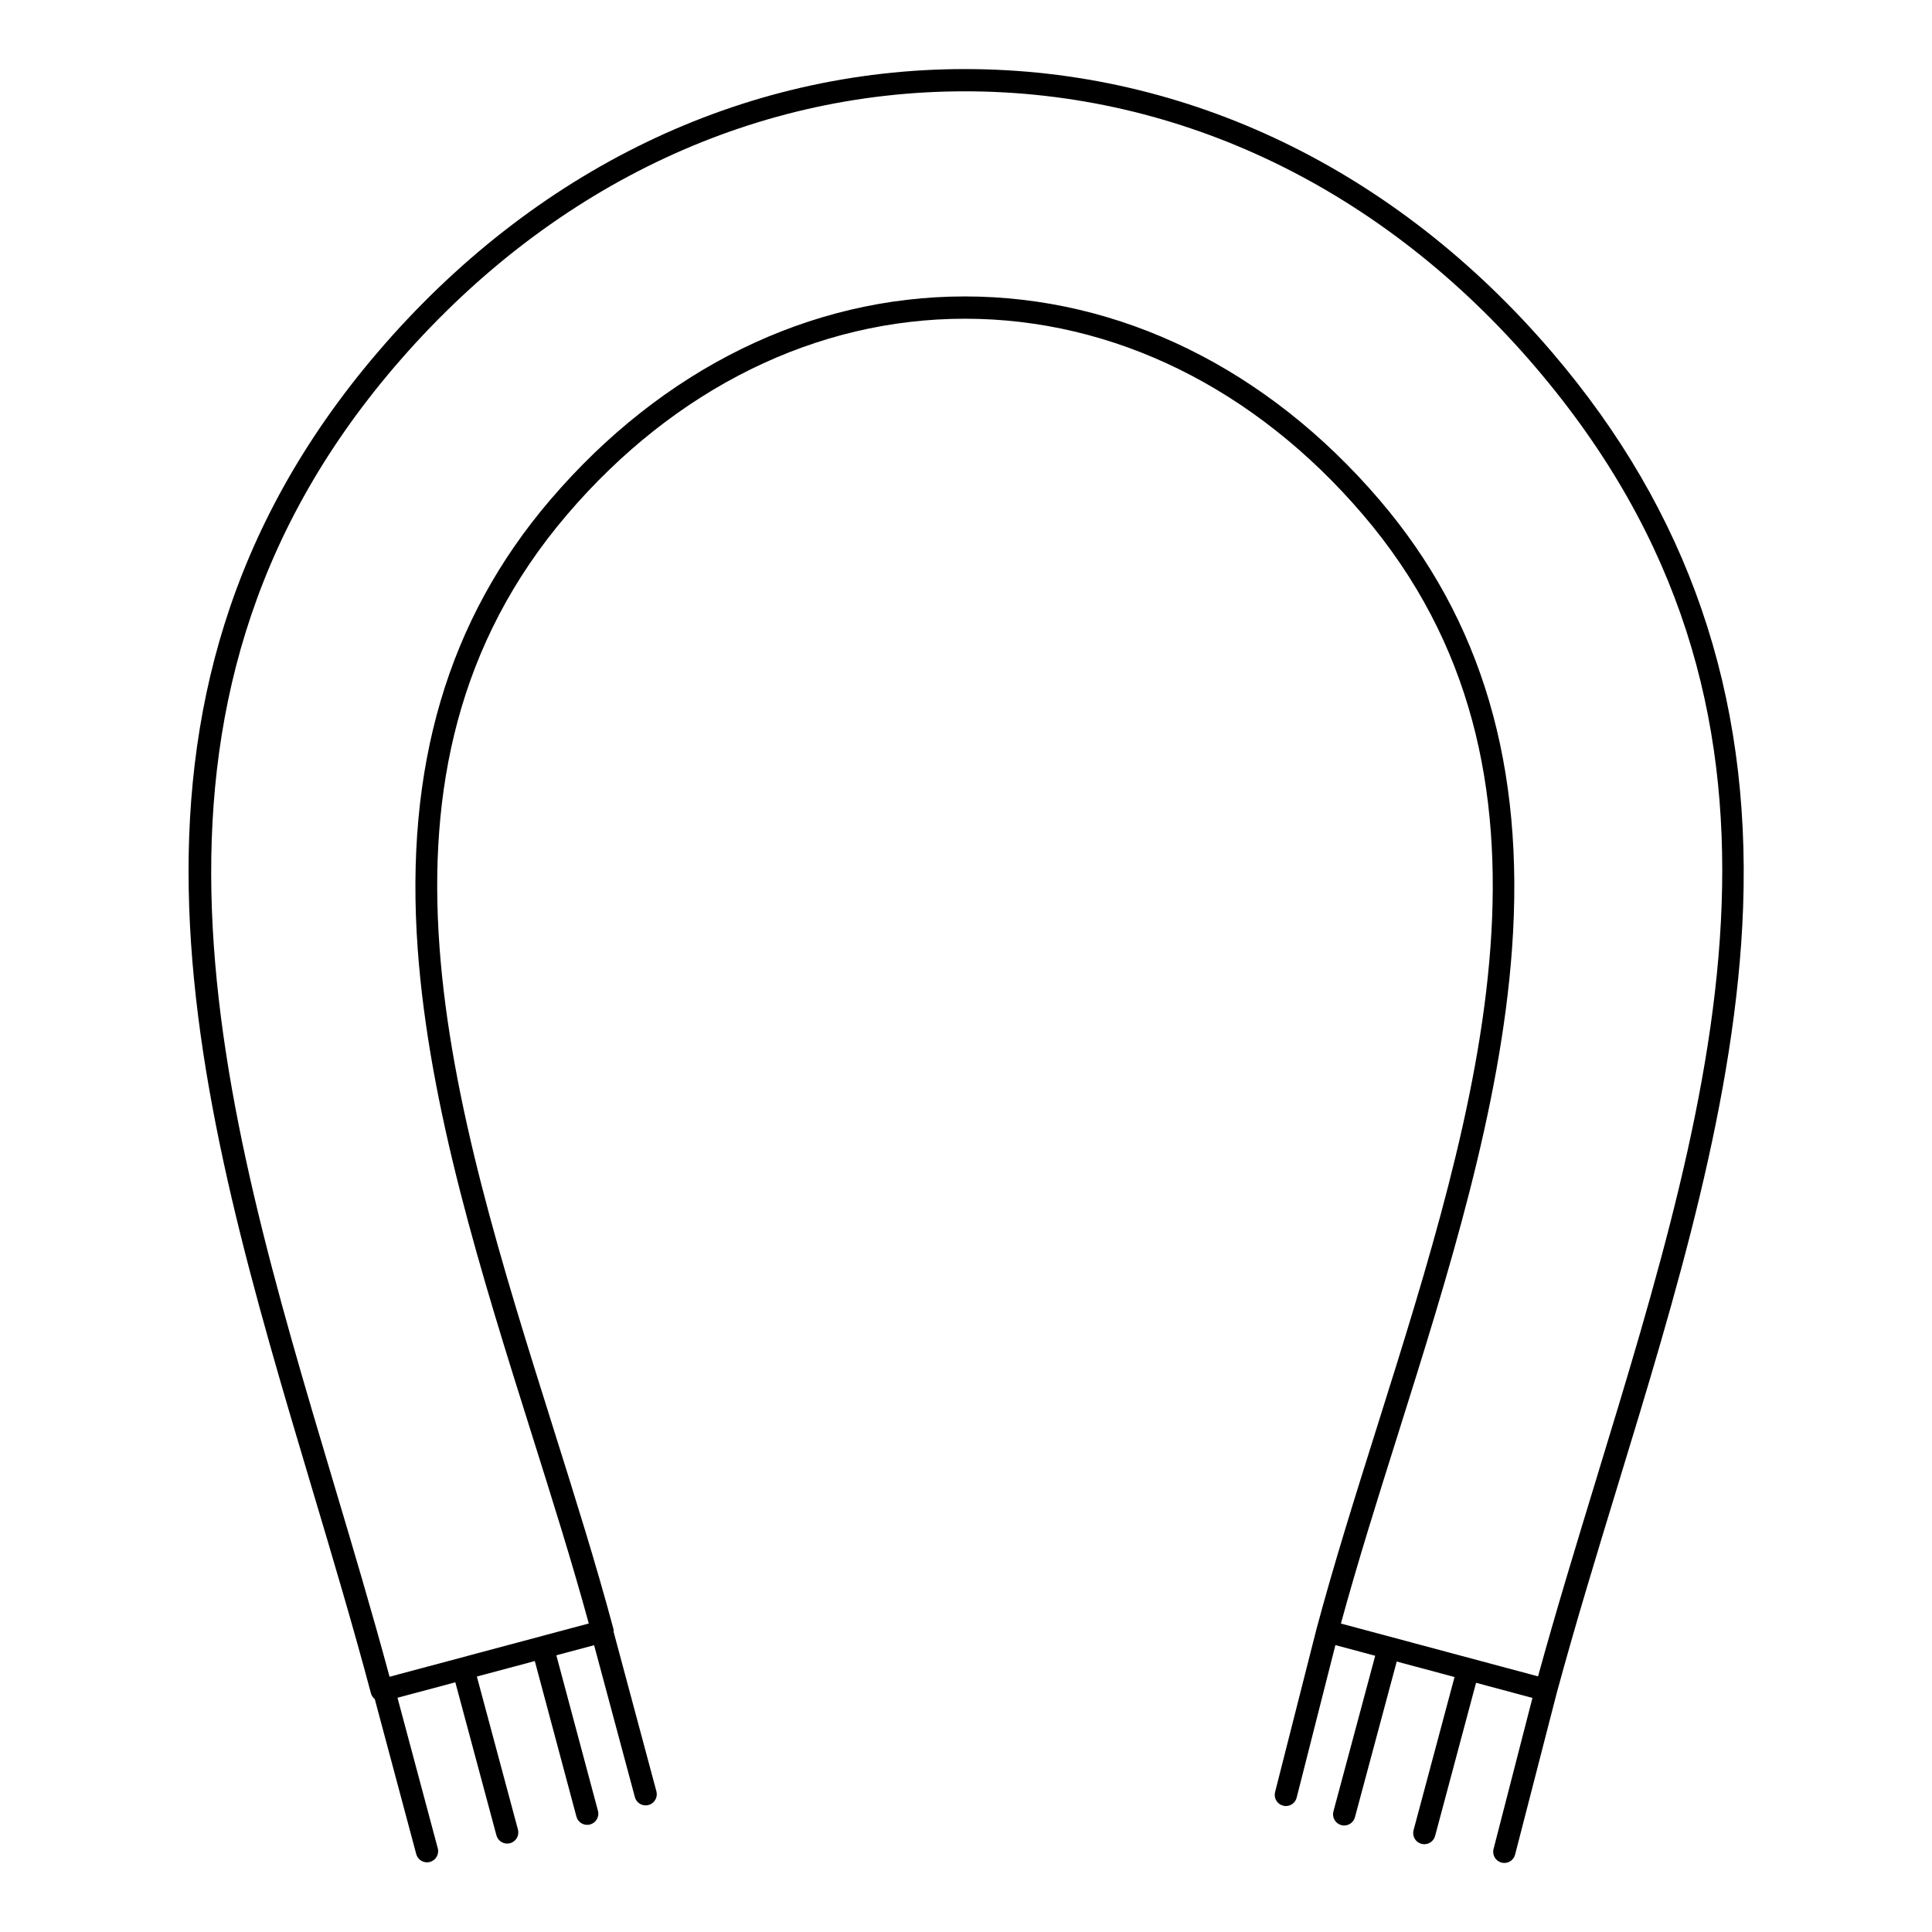 <?xml version="1.0" encoding="UTF-8"?>
<!-- Uploaded to: ICON Repo, www.svgrepo.com, Generator: ICON Repo Mixer Tools -->
<svg fill="#000000" width="800px" height="800px" version="1.1" viewBox="144 144 512 512" xmlns="http://www.w3.org/2000/svg">
 <path d="m555.34 237.39c-41.383-48.422-96.652-75.086-155.63-75.086-58.984 0-114.26 26.668-155.65 75.086-79.465 92.973-47.879 198.82-17.336 301.18 5.316 17.812 10.812 36.234 15.578 54.172 0.164 0.613 0.527 1.148 1.02 1.539l10.984 41.062c0.352 1.32 1.547 2.191 2.852 2.191 0.254 0 0.508-0.031 0.766-0.102 1.574-0.422 2.512-2.039 2.09-3.613l-10.672-39.898 15.324-4.098 10.891 40.555c0.355 1.316 1.547 2.188 2.852 2.188 0.254 0 0.512-0.031 0.766-0.102 1.574-0.426 2.508-2.043 2.086-3.617l-10.887-40.547 15.355-4.109 11.027 41.219c0.352 1.32 1.547 2.191 2.852 2.191 0.254 0 0.508-0.031 0.766-0.102 1.574-0.426 2.512-2.039 2.09-3.613l-11.027-41.219 10.008-2.676 10.805 40.262c0.352 1.32 1.547 2.188 2.852 2.188 0.254 0 0.512-0.031 0.766-0.102 1.574-0.422 2.508-2.043 2.086-3.617l-11.336-42.25c0.016-0.305-0.004-0.605-0.082-0.906-4.625-17.266-10.125-34.73-15.945-53.223-26.883-85.387-54.676-173.68 3.719-242 28.594-33.457 66.031-51.883 105.41-51.883 39.383 0 76.824 18.426 105.43 51.883 58.395 68.316 30.598 156.61 3.711 242-5.82 18.492-11.32 35.957-15.945 53.227-0.004 0.008-0.004 0.016-0.004 0.02-0.004 0.008-0.004 0.012-0.008 0.02l-11 43.324c-0.402 1.578 0.555 3.188 2.137 3.586 0.242 0.062 0.488 0.094 0.727 0.094 1.32 0 2.519-0.891 2.859-2.231l10.266-40.422 10.547 2.828-11.074 41.262c-0.422 1.574 0.512 3.191 2.086 3.617 0.254 0.07 0.512 0.102 0.766 0.102 1.301 0 2.496-0.871 2.852-2.188l11.074-41.262 15.32 4.106-10.859 40.594c-0.422 1.574 0.512 3.191 2.09 3.613 0.254 0.066 0.512 0.102 0.766 0.102 1.305 0 2.496-0.871 2.852-2.191l10.855-40.59 14.945 4.008-10.312 40.047c-0.406 1.578 0.543 3.188 2.121 3.594 0.246 0.062 0.492 0.094 0.738 0.094 1.316 0 2.516-0.883 2.856-2.219l11.047-42.875v-0.004c4.969-18.293 10.664-36.957 16.176-55.004 15.43-50.531 31.383-102.78 33.199-153.12 2.027-56.77-14.512-104.88-50.586-147.07zm11.719 298.48c-5.242 17.172-10.656 34.902-15.465 52.383l-52.238-14c4.43-16.227 9.625-32.723 15.109-50.133 13.352-42.414 27.16-86.277 30.23-128.59 3.508-48.359-7.969-87.289-35.09-119.02-29.742-34.793-68.773-53.953-109.91-53.953-41.133 0-80.164 19.16-109.9 53.949-27.121 31.727-38.598 70.66-35.094 119.02 3.066 42.316 16.875 86.176 30.23 128.59 5.481 17.406 10.672 33.902 15.102 50.125l-52.797 14.117c-4.606-17.113-9.812-34.574-14.863-51.488-30.09-100.84-61.207-205.12 16.168-295.65 40.246-47.086 93.93-73.02 151.16-73.02 57.227 0 110.91 25.934 151.15 73.02 78.234 91.496 48.105 190.17 16.207 294.64z"/>
</svg>
